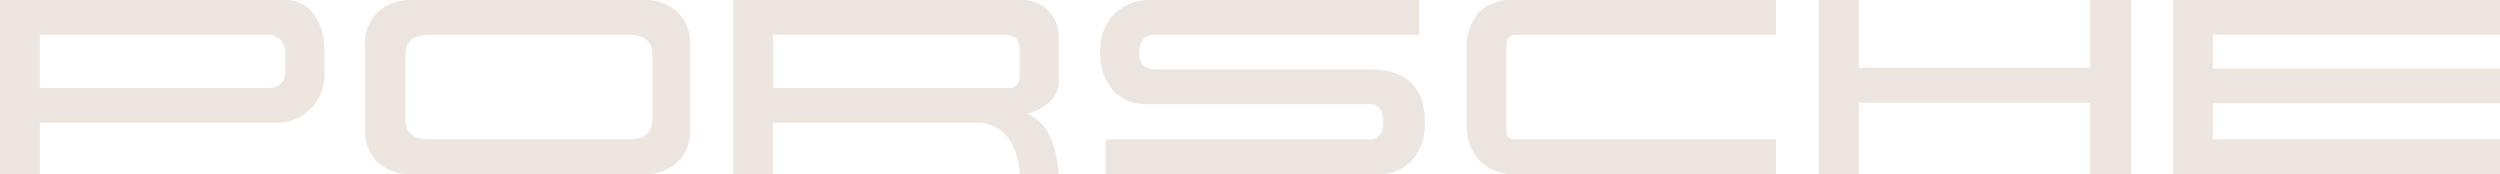 <svg xmlns="http://www.w3.org/2000/svg" width="187.088" height="13.038" viewBox="0 0 187.088 13.038">
  <g id="Porshe" transform="translate(-274.608 -1118.7)">
    <g id="porsche-1" transform="translate(271.774 1036.841)">
      <path id="Subtraction_1" data-name="Subtraction 1" d="M-2279.889,1630.039h-3V1617h3v5.075h17.305V1617h3.07v13.036h-3.07v-5.35h-17.305v5.35Zm-6.2,0h-19.567a3.545,3.545,0,0,1-2.592-1,3.626,3.626,0,0,1-.992-2.618v-5.589a4.11,4.11,0,0,1,.841-2.837,3.467,3.467,0,0,1,2.743-.988h19.567v2.61h-19.567c-.461,0-.625.446-.625.828v6.345a.594.594,0,0,0,.625.643h19.567v2.61Zm-75.063,0h-2.979V1617h21.442a2.733,2.733,0,0,1,2.924,2.611V1623a2.192,2.192,0,0,1-.708,1.657,3.785,3.785,0,0,1-1.646.844c1.835.862,2.177,2.8,2.354,4.539h-2.924a5.177,5.177,0,0,0-.819-2.658,2.8,2.8,0,0,0-2.417-1.184h-15.226v3.842Zm0-10.427v3.973h17.727c.335,0,.735-.172.735-.993v-1.766c0-.874-.33-1.214-1.177-1.214Zm129.236,10.427h-24.457V1617h24.457v2.611h-21.479v2.52h21.479v2.592h-21.479v2.7h21.479v2.61Zm-84.017,0h-20.32v-2.611h19.8c.72,0,.976-.644.976-1.2,0-.615-.1-1.434-.976-1.434h-16.79a3.216,3.216,0,0,1-2.524-1.1,4.049,4.049,0,0,1-.9-2.655,4.1,4.1,0,0,1,1.03-2.995,4.078,4.078,0,0,1,3.016-1.05h19.822v2.61h-19.823c-.713,0-1.121.483-1.121,1.324a1.115,1.115,0,0,0,1.121,1.269h16.164c2.709,0,4.083,1.336,4.083,3.972a4.143,4.143,0,0,1-.9,2.779A3.412,3.412,0,0,1-2315.929,1630.038Zm-54.873,0h-17.415a3.582,3.582,0,0,1-2.481-.872,3.18,3.18,0,0,1-.977-2.418v-6.456a3.181,3.181,0,0,1,.977-2.418,3.58,3.58,0,0,1,2.481-.873h17.415a3.579,3.579,0,0,1,2.48.873,3.182,3.182,0,0,1,.977,2.418v6.456a3.181,3.181,0,0,1-.977,2.418A3.581,3.581,0,0,1-2370.8,1630.038Zm-16.164-10.426c-.632,0-1.692.189-1.692,1.453v4.91c0,.923.617,1.453,1.692,1.453h15.115c1.063,0,1.673-.53,1.673-1.453v-4.91c0-1.264-1.048-1.453-1.673-1.453Zm-29.055,10.426H-2419V1617h21.351a2.576,2.576,0,0,1,2.227,1.2,4.632,4.632,0,0,1,.7,2.551v1.508a3.6,3.6,0,0,1-3.732,3.936h-17.562v3.841Zm0-10.425v3.971h16.991c.877,0,1.38-.409,1.38-1.122v-1.47a1.267,1.267,0,0,0-1.38-1.379Z" transform="translate(2421.834 -1535.142)" fill="#ede5df"/>
    </g>
  </g>
</svg>

